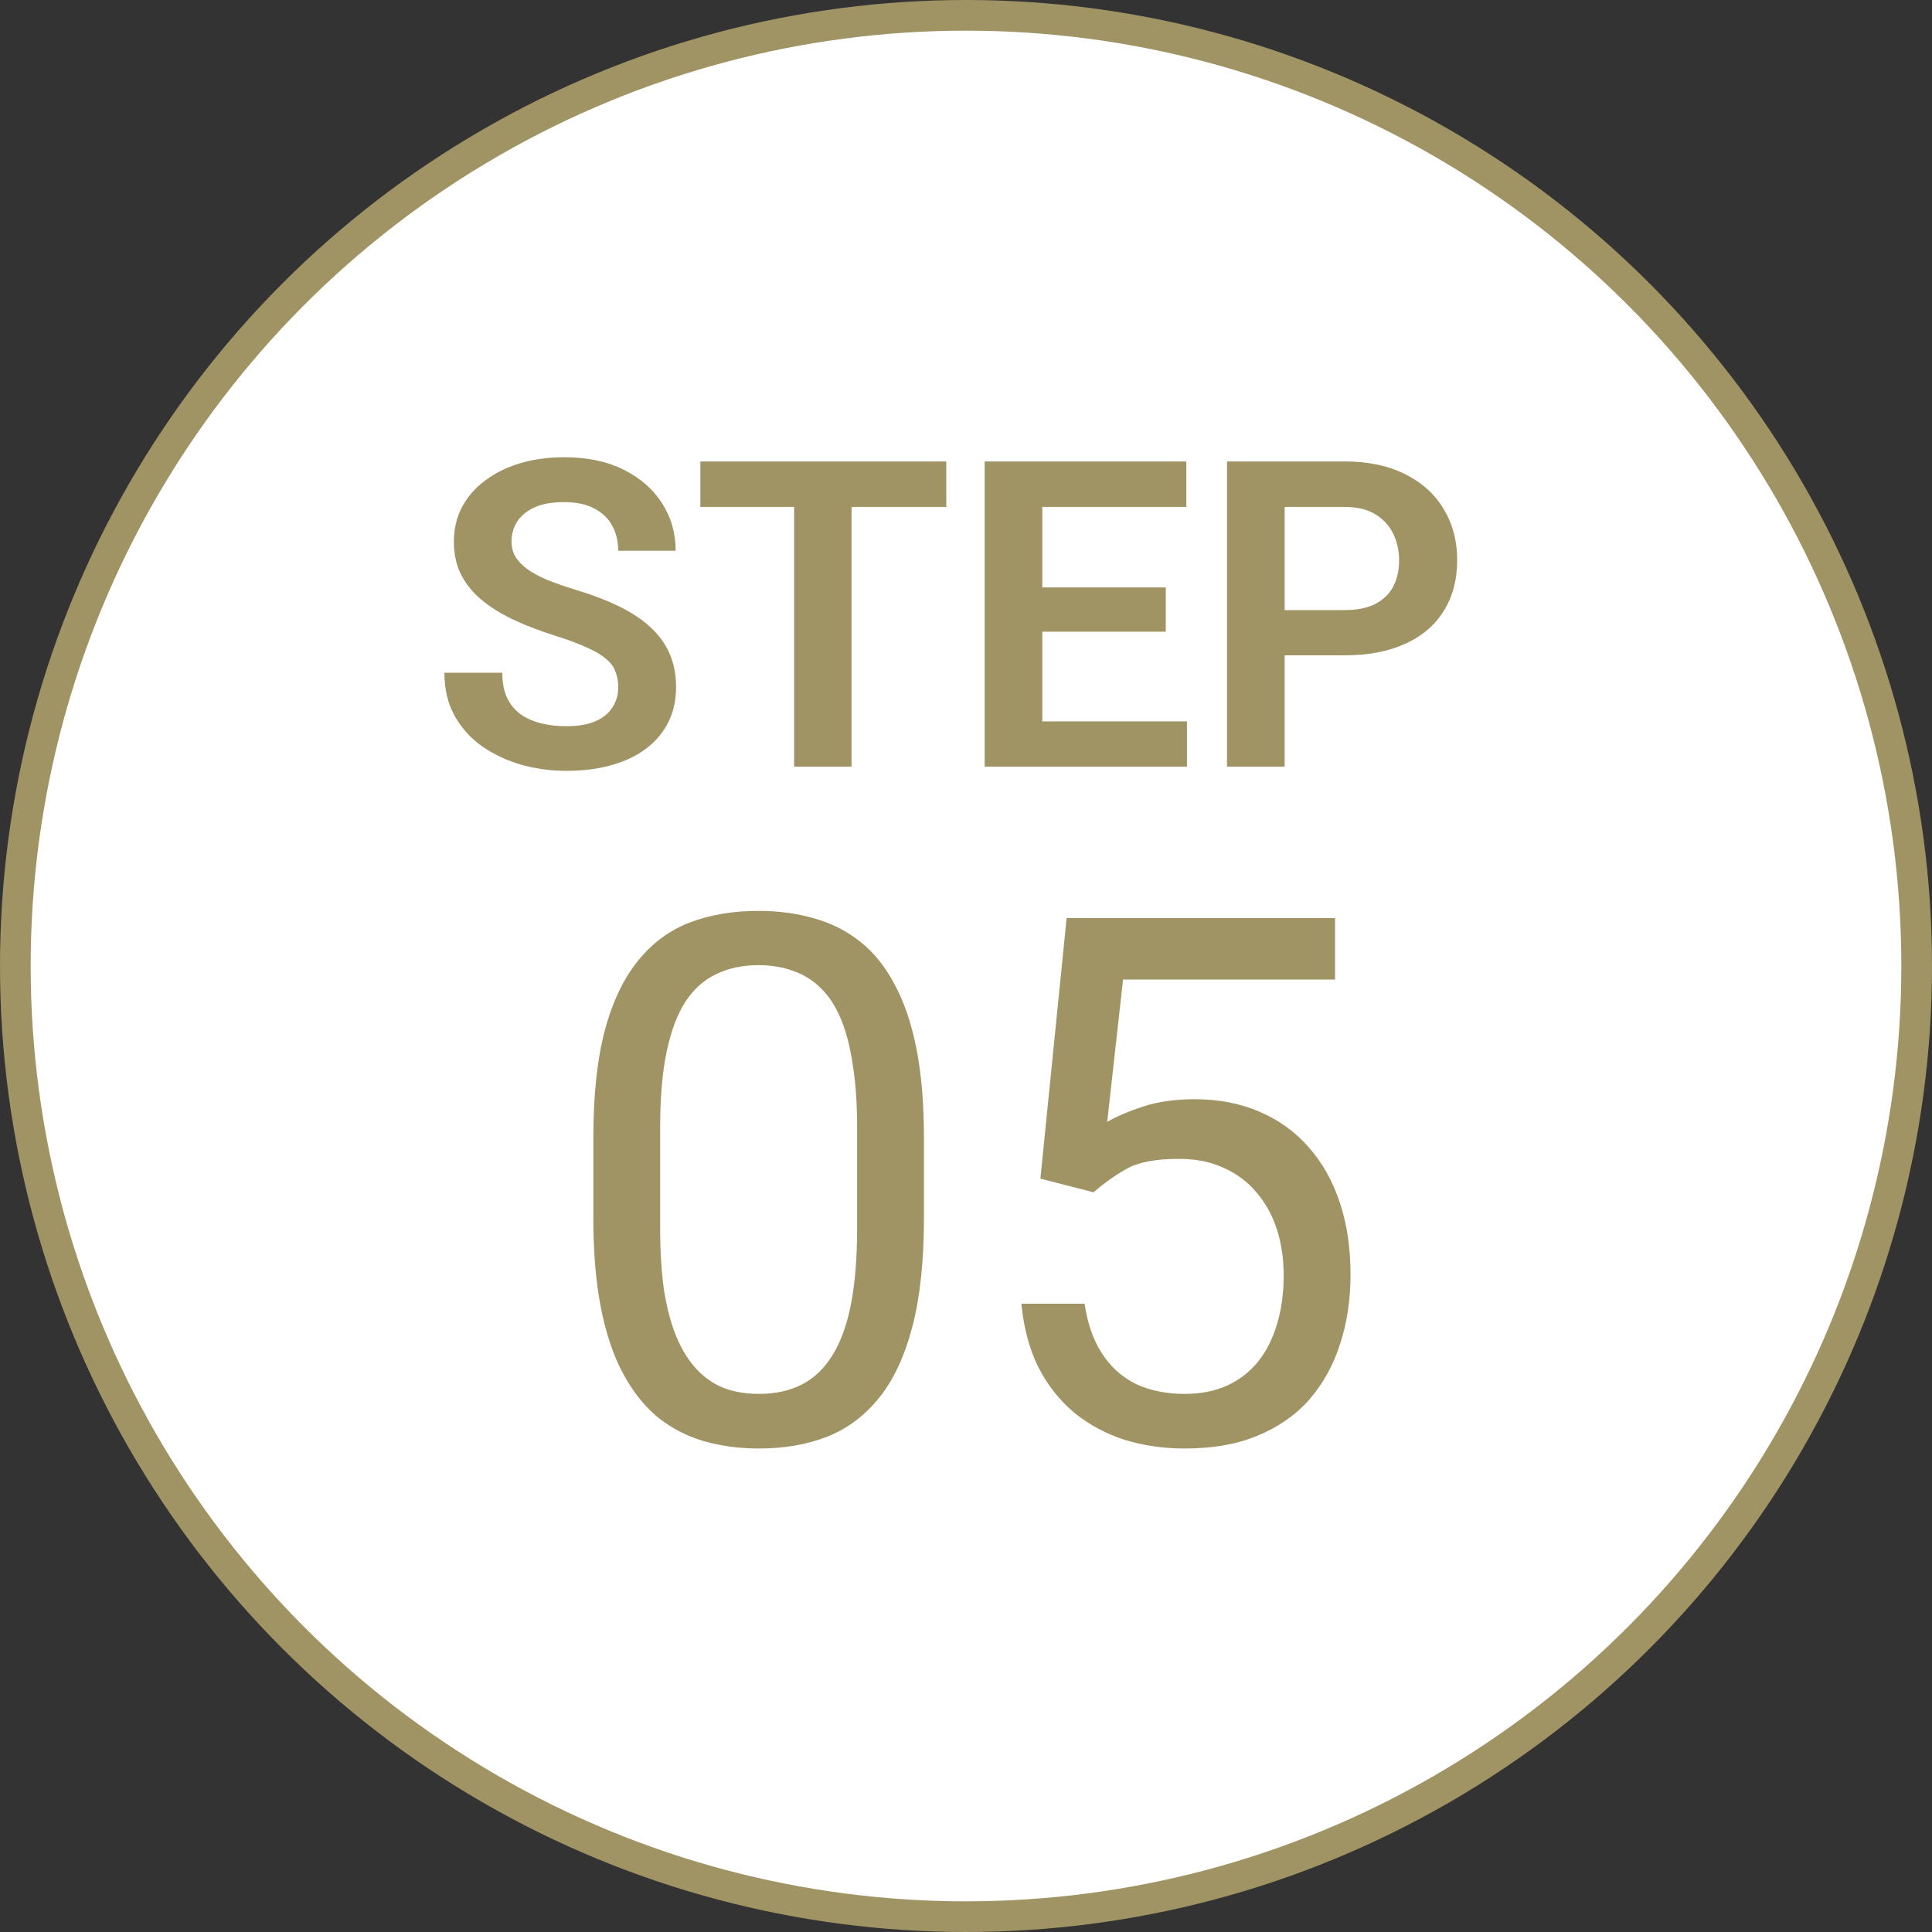 <svg width="63" height="63" viewBox="0 0 63 63" fill="none" xmlns="http://www.w3.org/2000/svg">
<rect x="0" y="0" width="63" height="63" fill="#333333" stroke="none"/>
<circle cx="31.5" cy="31.5" r="31" fill="white" stroke="#A09464"/>
<path d="M20.159 22.416C20.159 22.225 20.13 22.054 20.07 21.903C20.016 21.748 19.913 21.609 19.763 21.486C19.617 21.359 19.41 21.236 19.141 21.117C18.876 20.994 18.535 20.866 18.115 20.734C17.65 20.588 17.217 20.424 16.816 20.242C16.415 20.06 16.062 19.848 15.757 19.606C15.456 19.365 15.221 19.087 15.053 18.773C14.884 18.453 14.8 18.084 14.8 17.665C14.8 17.255 14.886 16.881 15.06 16.544C15.237 16.207 15.488 15.917 15.812 15.676C16.135 15.43 16.516 15.241 16.953 15.108C17.395 14.976 17.883 14.91 18.416 14.91C19.154 14.91 19.792 15.045 20.33 15.313C20.872 15.582 21.292 15.947 21.588 16.407C21.884 16.867 22.032 17.385 22.032 17.959H20.159C20.159 17.649 20.093 17.376 19.961 17.139C19.833 16.902 19.637 16.715 19.373 16.578C19.113 16.441 18.785 16.373 18.389 16.373C18.006 16.373 17.687 16.43 17.432 16.544C17.181 16.658 16.992 16.813 16.864 17.009C16.741 17.205 16.68 17.424 16.68 17.665C16.68 17.847 16.723 18.011 16.81 18.157C16.896 18.299 17.026 18.433 17.199 18.561C17.372 18.684 17.587 18.8 17.842 18.909C18.102 19.014 18.402 19.119 18.744 19.224C19.291 19.388 19.77 19.57 20.18 19.77C20.594 19.971 20.939 20.199 21.212 20.454C21.49 20.709 21.697 20.996 21.834 21.315C21.975 21.634 22.046 21.997 22.046 22.402C22.046 22.831 21.962 23.213 21.793 23.551C21.624 23.888 21.383 24.175 21.068 24.412C20.754 24.649 20.376 24.829 19.934 24.952C19.496 25.075 19.006 25.137 18.464 25.137C17.981 25.137 17.502 25.073 17.028 24.945C16.559 24.813 16.133 24.617 15.75 24.357C15.367 24.093 15.062 23.76 14.834 23.359C14.606 22.954 14.492 22.48 14.492 21.938H16.379C16.379 22.252 16.429 22.521 16.529 22.744C16.634 22.963 16.78 23.143 16.967 23.284C17.158 23.421 17.381 23.521 17.637 23.585C17.892 23.649 18.168 23.681 18.464 23.681C18.847 23.681 19.161 23.628 19.407 23.523C19.658 23.414 19.845 23.264 19.968 23.072C20.095 22.881 20.159 22.662 20.159 22.416ZM27.768 15.047V25H25.895V15.047H27.768ZM30.857 15.047V16.53H22.839V15.047H30.857ZM38.705 23.523V25H33.414V23.523H38.705ZM33.988 15.047V25H32.108V15.047H33.988ZM38.015 19.155V20.598H33.414V19.155H38.015ZM38.685 15.047V16.53H33.414V15.047H38.685ZM43.839 21.37H41.275V19.894H43.839C44.258 19.894 44.598 19.825 44.857 19.689C45.122 19.547 45.315 19.356 45.438 19.114C45.562 18.868 45.623 18.588 45.623 18.273C45.623 17.968 45.562 17.683 45.438 17.419C45.315 17.155 45.122 16.94 44.857 16.776C44.598 16.612 44.258 16.53 43.839 16.53H41.891V25H40.011V15.047H43.839C44.614 15.047 45.274 15.186 45.821 15.464C46.373 15.737 46.792 16.118 47.079 16.605C47.371 17.088 47.517 17.64 47.517 18.26C47.517 18.902 47.371 19.456 47.079 19.921C46.792 20.386 46.373 20.744 45.821 20.994C45.274 21.245 44.614 21.37 43.839 21.37Z" fill="#A09464"/>
<path d="M30.129 37.109V39.711C30.129 41.109 30.004 42.289 29.754 43.25C29.504 44.211 29.145 44.984 28.676 45.57C28.207 46.156 27.641 46.582 26.977 46.848C26.32 47.105 25.578 47.234 24.75 47.234C24.094 47.234 23.488 47.152 22.934 46.988C22.379 46.824 21.879 46.562 21.434 46.203C20.996 45.836 20.621 45.359 20.309 44.773C19.996 44.188 19.758 43.477 19.594 42.641C19.43 41.805 19.348 40.828 19.348 39.711V37.109C19.348 35.711 19.473 34.539 19.723 33.594C19.98 32.648 20.344 31.891 20.812 31.32C21.281 30.742 21.844 30.328 22.5 30.078C23.164 29.828 23.906 29.703 24.727 29.703C25.391 29.703 26 29.785 26.555 29.949C27.117 30.105 27.617 30.359 28.055 30.711C28.492 31.055 28.863 31.516 29.168 32.094C29.48 32.664 29.719 33.363 29.883 34.191C30.047 35.02 30.129 35.992 30.129 37.109ZM27.949 40.062V36.746C27.949 35.98 27.902 35.309 27.809 34.73C27.723 34.145 27.594 33.645 27.422 33.23C27.25 32.816 27.031 32.48 26.766 32.223C26.508 31.965 26.207 31.777 25.863 31.66C25.527 31.535 25.148 31.473 24.727 31.473C24.211 31.473 23.754 31.57 23.355 31.766C22.957 31.953 22.621 32.254 22.348 32.668C22.082 33.082 21.879 33.625 21.738 34.297C21.598 34.969 21.527 35.785 21.527 36.746V40.062C21.527 40.828 21.57 41.504 21.656 42.09C21.75 42.676 21.887 43.184 22.066 43.613C22.246 44.035 22.465 44.383 22.723 44.656C22.98 44.93 23.277 45.133 23.613 45.266C23.957 45.391 24.336 45.453 24.75 45.453C25.281 45.453 25.746 45.352 26.145 45.148C26.543 44.945 26.875 44.629 27.141 44.199C27.414 43.762 27.617 43.203 27.75 42.523C27.883 41.836 27.949 41.016 27.949 40.062ZM35.66 38.879L33.926 38.434L34.781 29.938H43.535V31.941H36.621L36.105 36.582C36.418 36.402 36.812 36.234 37.289 36.078C37.773 35.922 38.328 35.844 38.953 35.844C39.742 35.844 40.449 35.98 41.074 36.254C41.699 36.52 42.23 36.902 42.668 37.402C43.113 37.902 43.453 38.504 43.688 39.207C43.922 39.91 44.039 40.695 44.039 41.562C44.039 42.383 43.926 43.137 43.699 43.824C43.48 44.512 43.148 45.113 42.703 45.629C42.258 46.137 41.695 46.531 41.016 46.812C40.344 47.094 39.551 47.234 38.637 47.234C37.949 47.234 37.297 47.141 36.68 46.953C36.07 46.758 35.523 46.465 35.039 46.074C34.562 45.676 34.172 45.184 33.867 44.598C33.57 44.004 33.383 43.309 33.305 42.512H35.367C35.461 43.152 35.648 43.691 35.93 44.129C36.211 44.566 36.578 44.898 37.031 45.125C37.492 45.344 38.027 45.453 38.637 45.453C39.152 45.453 39.609 45.363 40.008 45.184C40.406 45.004 40.742 44.746 41.016 44.41C41.289 44.074 41.496 43.668 41.637 43.191C41.785 42.715 41.859 42.18 41.859 41.586C41.859 41.047 41.785 40.547 41.637 40.086C41.488 39.625 41.266 39.223 40.969 38.879C40.68 38.535 40.324 38.27 39.902 38.082C39.48 37.887 38.996 37.789 38.449 37.789C37.723 37.789 37.172 37.887 36.797 38.082C36.43 38.277 36.051 38.543 35.66 38.879Z" fill="#A09464"/>
</svg>
